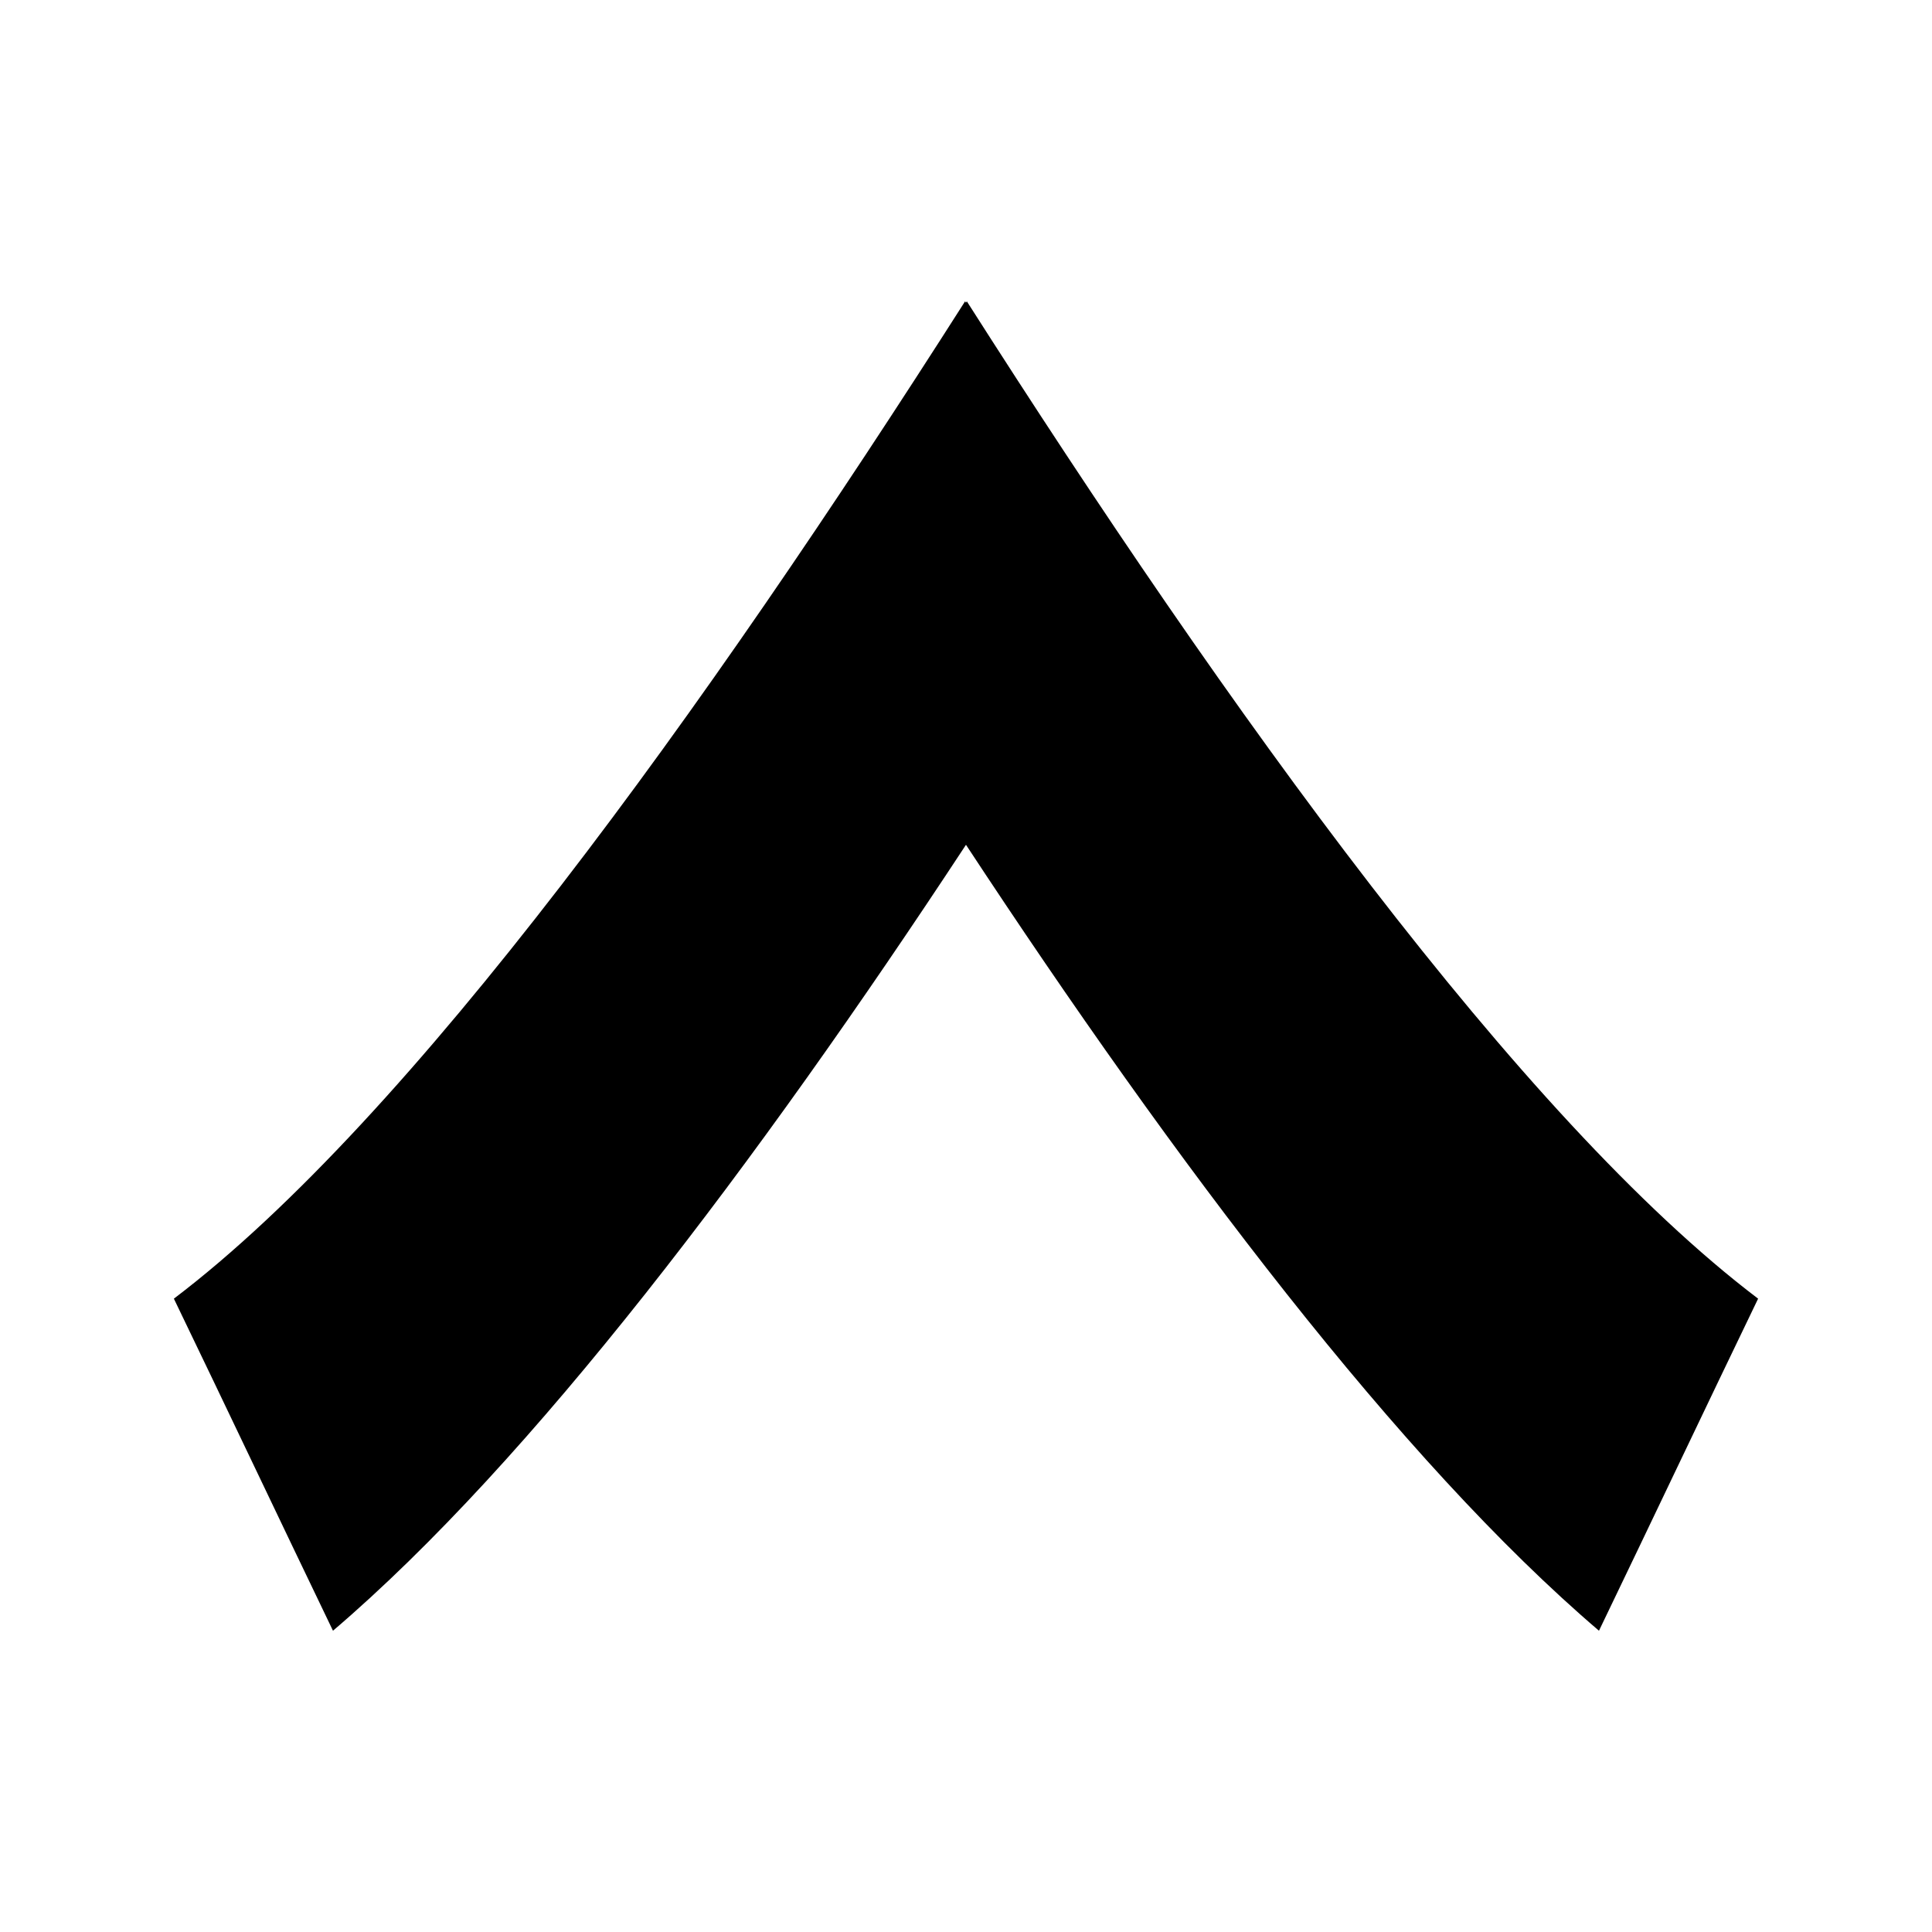 <?xml version="1.0" encoding="UTF-8"?>
<!-- Uploaded to: SVG Repo, www.svgrepo.com, Generator: SVG Repo Mixer Tools -->
<svg fill="#000000" width="800px" height="800px" version="1.1" viewBox="144 144 512 512" xmlns="http://www.w3.org/2000/svg">
 <path d="m400.22 223.85c-0.074 0.121-0.152 0.242-0.23 0.371-0.078-0.133-0.152-0.25-0.23-0.371-69.012 108.3-146.74 216.56-209.68 264.31 13.785 28.543 27.766 58.102 42.164 88 52.664-44.953 112.28-123.9 167.75-208.28 55.465 84.371 115.09 163.32 167.75 208.28 14.395-29.883 28.387-59.438 42.172-88-62.949-47.746-140.68-156-209.7-264.31z"/>
</svg>